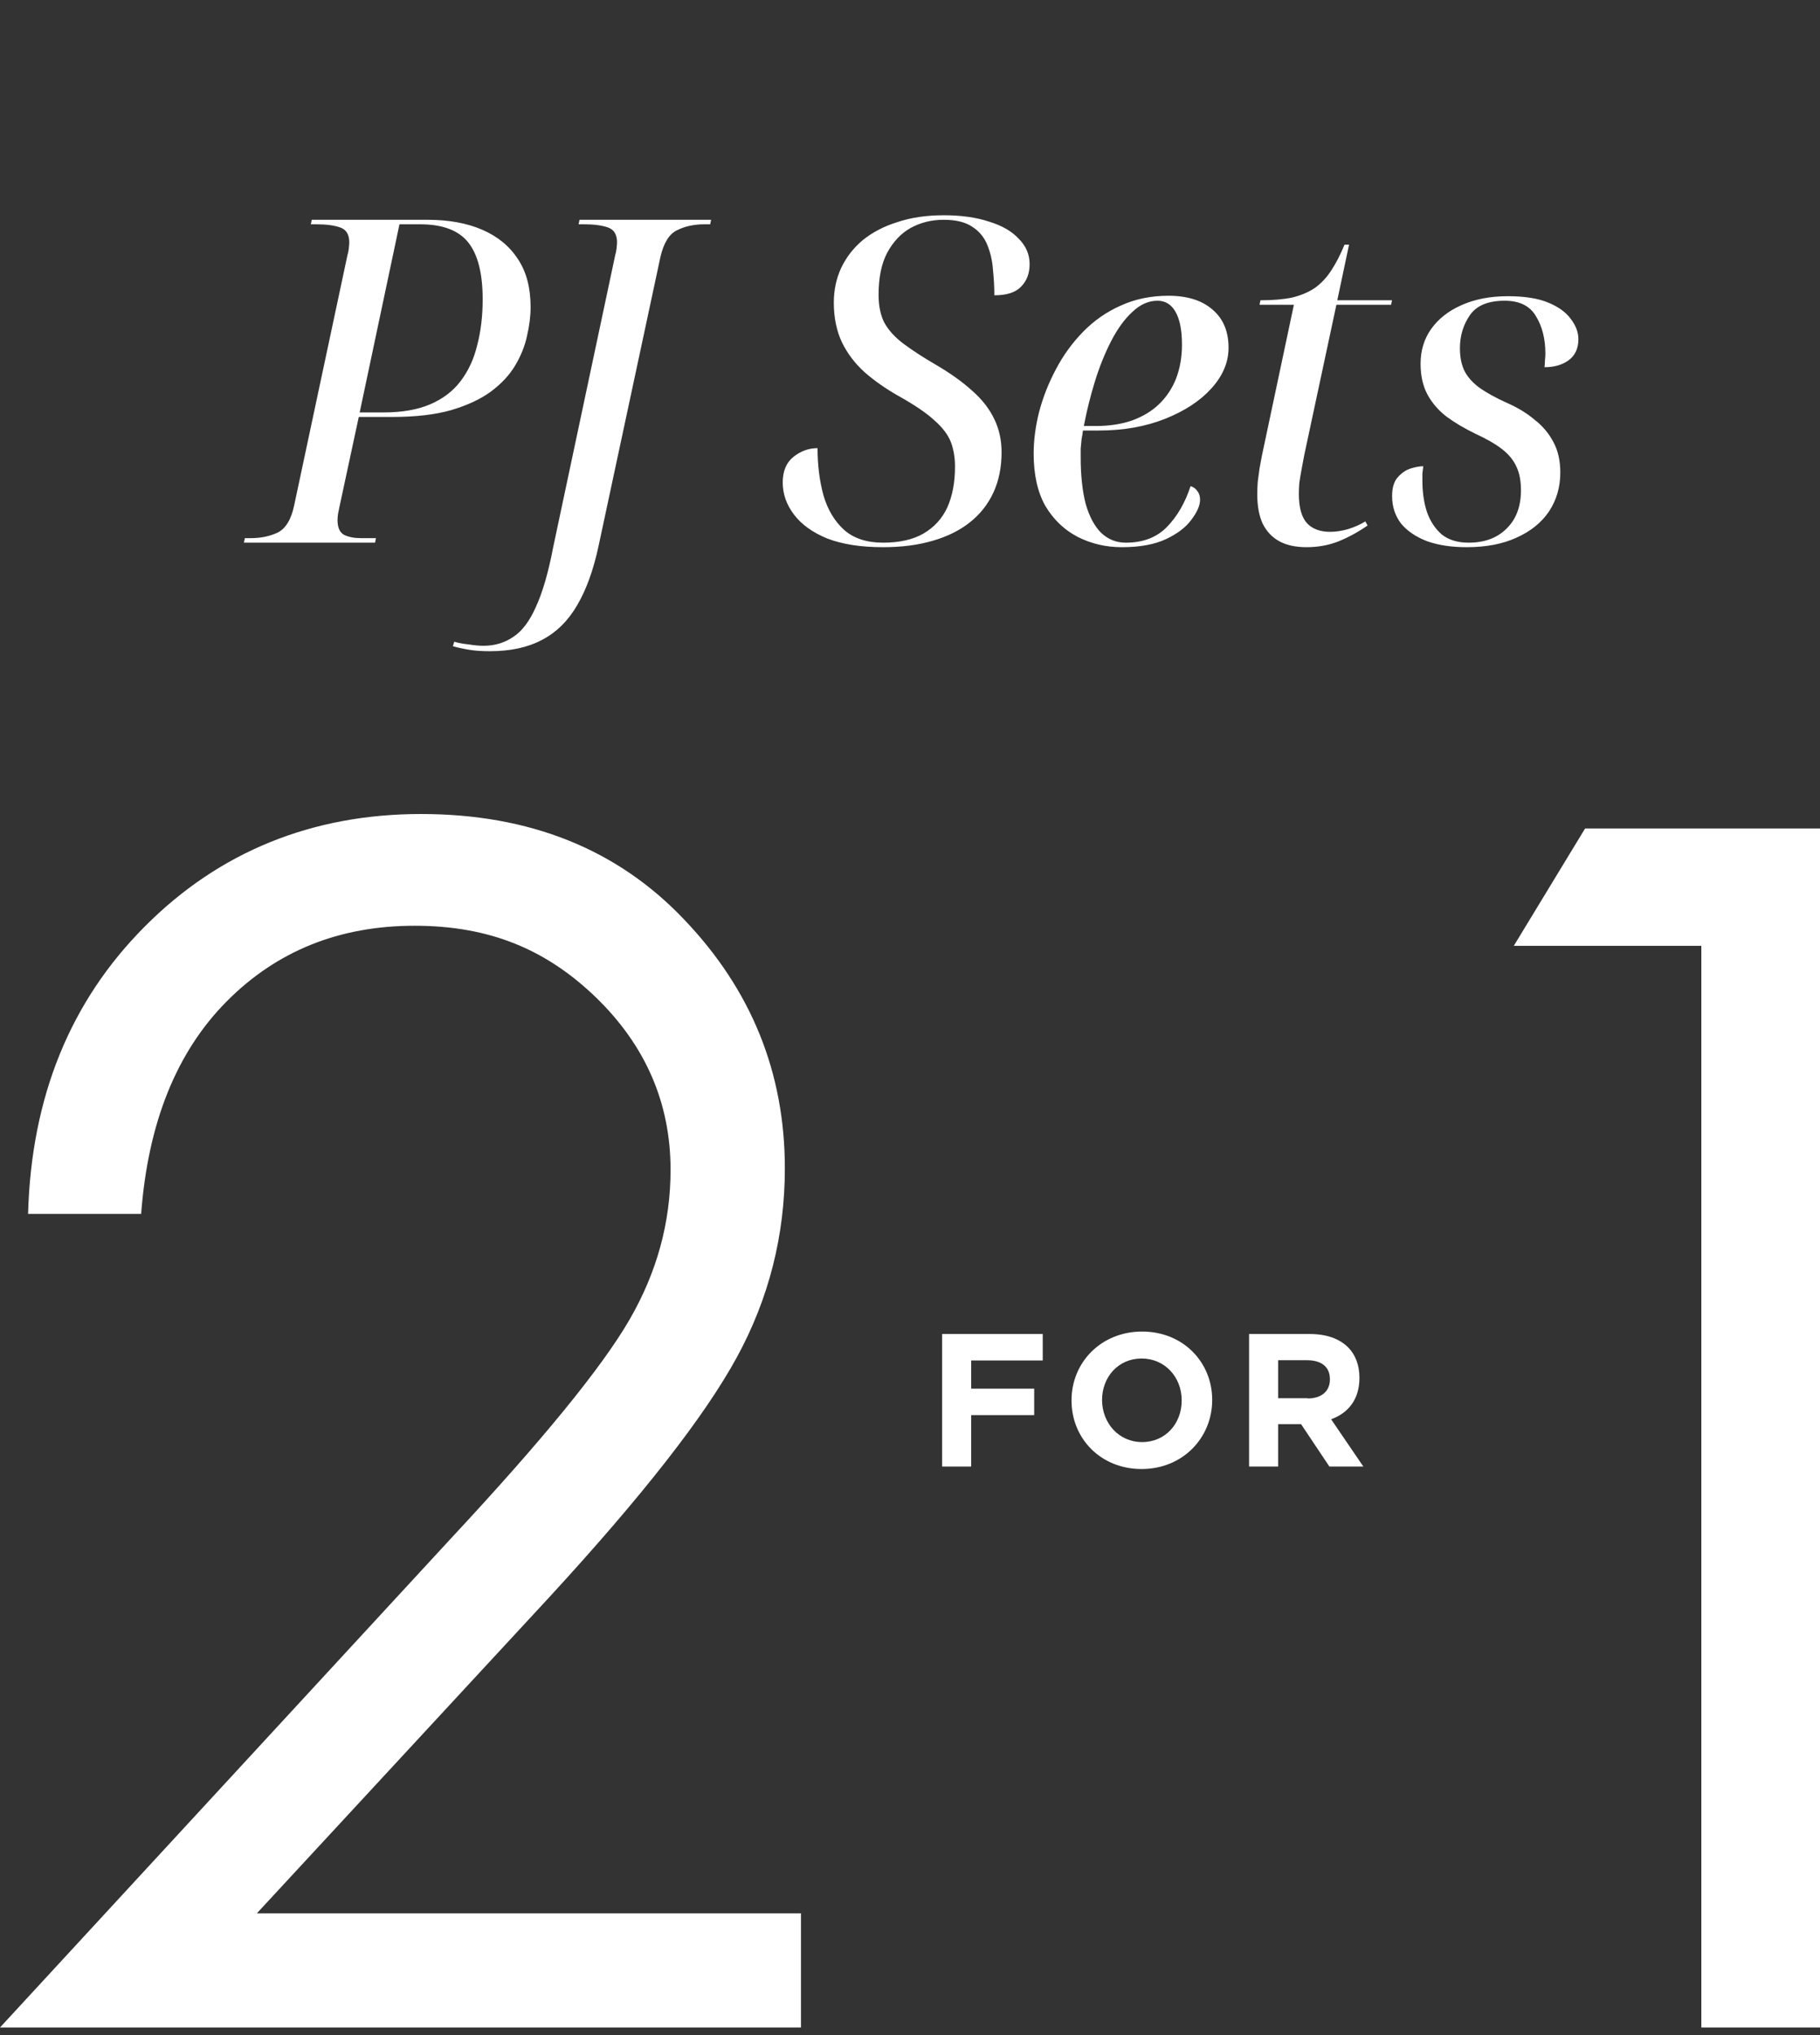 <svg width="161" height="180" viewBox="0 0 161 180" fill="none" xmlns="http://www.w3.org/2000/svg">
<rect x="0" y="0" width="161" height="180" fill="#333333" stroke="none"/>
<path d="M21.578 48L21.658 47.6H22.178C23.058 47.6 23.845 47.44 24.538 47.12C25.258 46.773 25.752 45.973 26.018 44.72L30.738 22.56C30.792 22.4 30.832 22.2 30.858 21.96C30.885 21.72 30.898 21.547 30.898 21.44C30.898 20.747 30.632 20.307 30.098 20.12C29.565 19.933 28.872 19.84 28.018 19.84H27.498L27.578 19.44H37.818C39.685 19.44 41.298 19.733 42.658 20.32C44.018 20.907 45.072 21.773 45.818 22.92C46.565 24.04 46.938 25.453 46.938 27.16C46.938 27.96 46.832 28.813 46.618 29.72C46.432 30.6 46.085 31.467 45.578 32.32C45.072 33.173 44.352 33.947 43.418 34.64C42.512 35.307 41.338 35.853 39.898 36.28C38.485 36.68 36.752 36.88 34.698 36.88H31.738L30.018 44.88C29.992 45.04 29.952 45.24 29.898 45.48C29.872 45.693 29.858 45.867 29.858 46C29.858 46.667 30.058 47.107 30.458 47.32C30.858 47.507 31.352 47.6 31.938 47.6H33.258L33.178 48H21.578ZM33.938 36.48C35.565 36.48 36.938 36.24 38.058 35.76C39.178 35.28 40.072 34.6 40.738 33.72C41.432 32.813 41.925 31.747 42.218 30.52C42.538 29.293 42.698 27.947 42.698 26.48C42.698 24.187 42.272 22.507 41.418 21.44C40.565 20.373 39.152 19.84 37.178 19.84H35.338L31.818 36.48H33.938ZM43.344 57.6C42.624 57.6 42.024 57.56 41.544 57.48C41.037 57.4 40.544 57.293 40.064 57.16L40.184 56.76C40.531 56.867 40.957 56.947 41.464 57C41.944 57.08 42.384 57.12 42.784 57.12C43.771 57.12 44.651 56.853 45.424 56.32C46.197 55.813 46.864 54.92 47.424 53.64C48.011 52.36 48.517 50.6 48.944 48.36L54.424 22.56C54.477 22.4 54.517 22.2 54.544 21.96C54.571 21.72 54.584 21.547 54.584 21.44C54.584 20.747 54.317 20.307 53.784 20.12C53.251 19.933 52.557 19.84 51.704 19.84H51.184L51.264 19.44H62.904L62.824 19.84H62.304C61.397 19.84 60.597 20.013 59.904 20.36C59.211 20.68 58.717 21.467 58.424 22.72L52.944 48.32C52.491 50.427 51.864 52.16 51.064 53.52C50.264 54.907 49.224 55.933 47.944 56.6C46.691 57.267 45.157 57.6 43.344 57.6ZM78.121 48.4C76.174 48.4 74.534 48.147 73.201 47.64C71.894 47.107 70.908 46.4 70.241 45.52C69.574 44.64 69.241 43.693 69.241 42.68C69.241 41.667 69.561 40.907 70.201 40.4C70.841 39.893 71.548 39.64 72.321 39.64C72.321 41.133 72.494 42.52 72.841 43.8C73.214 45.08 73.828 46.107 74.681 46.88C75.534 47.627 76.681 48 78.121 48C79.561 48 80.748 47.733 81.681 47.2C82.641 46.64 83.348 45.867 83.801 44.88C84.254 43.867 84.481 42.667 84.481 41.28C84.481 40.48 84.361 39.76 84.121 39.12C83.881 38.48 83.401 37.84 82.681 37.2C81.961 36.533 80.881 35.8 79.441 35C78.321 34.36 77.334 33.667 76.481 32.92C75.628 32.147 74.961 31.267 74.481 30.28C74.001 29.267 73.761 28.093 73.761 26.76C73.761 25.667 73.974 24.653 74.401 23.72C74.854 22.76 75.494 21.933 76.321 21.24C77.174 20.547 78.201 20.013 79.401 19.64C80.601 19.24 81.961 19.04 83.481 19.04C85.028 19.04 86.361 19.227 87.481 19.6C88.628 19.947 89.508 20.453 90.121 21.12C90.761 21.76 91.081 22.507 91.081 23.36C91.081 24.187 90.828 24.853 90.321 25.36C89.841 25.867 89.054 26.12 87.961 26.12C87.961 25.4 87.921 24.653 87.841 23.88C87.788 23.107 87.628 22.387 87.361 21.72C87.094 21.027 86.654 20.48 86.041 20.08C85.428 19.653 84.574 19.44 83.481 19.44C82.414 19.44 81.441 19.68 80.561 20.16C79.708 20.64 79.014 21.373 78.481 22.36C77.974 23.32 77.721 24.56 77.721 26.08C77.721 27.067 77.894 27.893 78.241 28.56C78.614 29.227 79.174 29.84 79.921 30.4C80.668 30.96 81.588 31.56 82.681 32.2C84.014 32.973 85.121 33.76 86.001 34.56C86.881 35.333 87.534 36.173 87.961 37.08C88.388 37.96 88.601 38.933 88.601 40C88.601 41.333 88.361 42.52 87.881 43.56C87.401 44.6 86.708 45.48 85.801 46.2C84.894 46.92 83.788 47.467 82.481 47.84C81.201 48.213 79.748 48.4 78.121 48.4ZM99.239 48.4C97.825 48.4 96.519 48.093 95.319 47.48C94.145 46.867 93.199 45.96 92.479 44.76C91.785 43.533 91.439 41.987 91.439 40.12C91.439 38.947 91.599 37.72 91.919 36.44C92.265 35.133 92.759 33.88 93.399 32.68C94.039 31.453 94.839 30.347 95.799 29.36C96.759 28.373 97.865 27.6 99.119 27.04C100.399 26.453 101.812 26.16 103.359 26.16C105.039 26.16 106.345 26.573 107.279 27.4C108.212 28.2 108.679 29.32 108.679 30.76C108.679 32.04 108.172 33.24 107.159 34.36C106.172 35.453 104.812 36.347 103.079 37.04C101.345 37.733 99.385 38.08 97.199 38.08H95.799C95.772 38.32 95.732 38.573 95.679 38.84C95.652 39.107 95.625 39.387 95.599 39.68C95.599 39.947 95.599 40.2 95.599 40.44C95.599 42.04 95.745 43.413 96.039 44.56C96.359 45.68 96.812 46.533 97.399 47.12C98.012 47.707 98.745 48 99.599 48C101.119 48 102.332 47.533 103.239 46.6C104.145 45.667 104.839 44.467 105.319 43C105.585 43.08 105.785 43.227 105.919 43.44C106.079 43.627 106.159 43.88 106.159 44.2C106.159 44.707 105.905 45.293 105.399 45.96C104.919 46.627 104.172 47.2 103.159 47.68C102.145 48.16 100.839 48.4 99.239 48.4ZM96.959 37.68C98.132 37.68 99.185 37.52 100.119 37.2C101.079 36.853 101.879 36.373 102.519 35.76C103.185 35.12 103.692 34.36 104.039 33.48C104.385 32.573 104.559 31.573 104.559 30.48C104.559 29.227 104.372 28.267 103.999 27.6C103.625 26.933 103.092 26.6 102.399 26.6C101.599 26.6 100.852 26.933 100.159 27.6C99.465 28.24 98.839 29.107 98.279 30.2C97.719 31.293 97.239 32.493 96.839 33.8C96.439 35.107 96.119 36.4 95.879 37.68H96.959ZM115.579 48.4C114.619 48.4 113.819 48.227 113.179 47.88C112.539 47.533 112.046 47.013 111.699 46.32C111.379 45.627 111.219 44.76 111.219 43.72C111.219 43.4 111.233 43.04 111.259 42.64C111.313 42.24 111.366 41.84 111.419 41.44C111.499 41.04 111.566 40.68 111.619 40.36L114.459 26.96H111.419L111.499 26.56C112.593 26.56 113.526 26.48 114.299 26.32C115.073 26.133 115.739 25.853 116.299 25.48C116.859 25.08 117.339 24.573 117.739 23.96C118.166 23.32 118.566 22.547 118.939 21.64H119.339L118.299 26.56H123.139L123.059 26.96H118.219L115.379 40.24C115.299 40.667 115.219 41.093 115.139 41.52C115.059 41.947 114.993 42.347 114.939 42.72C114.913 43.067 114.899 43.387 114.899 43.68C114.899 44.88 115.139 45.747 115.619 46.28C116.099 46.787 116.779 47.04 117.659 47.04C118.166 47.04 118.699 46.96 119.259 46.8C119.846 46.613 120.353 46.387 120.779 46.12L120.979 46.48C120.179 47.04 119.326 47.507 118.419 47.88C117.539 48.227 116.593 48.4 115.579 48.4ZM129.747 48.4C128.414 48.4 127.254 48.227 126.267 47.88C125.28 47.507 124.507 46.987 123.947 46.32C123.414 45.627 123.147 44.813 123.147 43.88C123.147 43.16 123.307 42.613 123.627 42.24C123.974 41.84 124.36 41.573 124.787 41.44C125.214 41.307 125.587 41.24 125.907 41.24C125.88 41.453 125.854 41.667 125.827 41.88C125.827 42.093 125.827 42.307 125.827 42.52C125.827 43.533 125.96 44.453 126.227 45.28C126.52 46.107 126.96 46.773 127.547 47.28C128.16 47.76 128.947 48 129.907 48C131.32 48 132.44 47.587 133.267 46.76C134.12 45.933 134.547 44.8 134.547 43.36C134.547 42.533 134.414 41.84 134.147 41.28C133.88 40.693 133.454 40.173 132.867 39.72C132.28 39.267 131.494 38.813 130.507 38.36C129.52 37.88 128.667 37.373 127.947 36.84C127.227 36.28 126.667 35.627 126.267 34.88C125.867 34.133 125.667 33.227 125.667 32.16C125.667 31.013 125.974 30 126.587 29.12C127.227 28.213 128.12 27.507 129.267 27C130.44 26.467 131.814 26.2 133.387 26.2C134.854 26.2 136.04 26.387 136.947 26.76C137.854 27.133 138.52 27.613 138.947 28.2C139.4 28.787 139.627 29.387 139.627 30C139.627 30.827 139.334 31.453 138.747 31.88C138.187 32.28 137.48 32.48 136.627 32.48C136.654 32.267 136.667 32.067 136.667 31.88C136.694 31.667 136.707 31.467 136.707 31.28C136.707 29.973 136.427 28.867 135.867 27.96C135.334 27.053 134.414 26.6 133.107 26.6C131.64 26.6 130.614 27.027 130.027 27.88C129.44 28.733 129.147 29.707 129.147 30.8C129.147 31.627 129.294 32.32 129.587 32.88C129.88 33.413 130.32 33.893 130.907 34.32C131.52 34.747 132.294 35.173 133.227 35.6C134.214 36.027 135.054 36.533 135.747 37.12C136.467 37.68 137.027 38.347 137.427 39.12C137.827 39.867 138.027 40.76 138.027 41.8C138.027 43.08 137.694 44.227 137.027 45.24C136.36 46.227 135.4 47 134.147 47.56C132.92 48.12 131.454 48.4 129.747 48.4Z" fill="white"/>
<path d="M20.047 88.581C24.475 84.116 30.005 81.884 36.68 81.884C43.355 81.884 48.367 84.008 52.752 88.256C57.116 92.504 59.319 97.576 59.319 103.472C59.319 108.132 58.11 112.554 55.669 116.758C53.228 120.963 47.978 127.401 39.877 136.092L0 179.334H70.855V169.233H22.725L48.713 141.143C56.878 132.256 62.365 125.233 65.195 120.031C68.025 114.829 69.429 109.259 69.429 103.342C69.429 94.889 66.47 87.562 60.529 81.342C54.61 75.1 46.833 72 37.242 72C27.651 72 19.399 75.316 12.81 81.949C6.2 88.581 2.765 97.056 2.484 107.373H12.486C13.091 99.31 15.618 93.046 20.047 88.581Z" fill="white"/>
<path d="M133.912 83.661H150.503V179.334H161.001V73.279H140.22L133.912 83.661Z" fill="white"/>
<path d="M83.342 117.994H92.242V120.335H85.912V122.828H91.486V125.168H85.912V129.72H83.342V117.972V117.994Z" fill="white"/>
<path d="M94.79 123.89V123.846C94.79 120.508 97.404 117.777 101.033 117.777C104.662 117.777 107.233 120.487 107.233 123.825C107.233 127.184 104.619 129.937 100.99 129.937C97.361 129.937 94.79 127.228 94.79 123.89ZM104.533 123.89V123.846C104.533 121.831 103.064 120.162 100.99 120.162C98.916 120.162 97.49 121.809 97.49 123.825C97.49 125.862 98.959 127.553 101.033 127.553C103.107 127.553 104.533 125.905 104.533 123.89Z" fill="white"/>
<path d="M110.495 117.994H115.852C117.343 117.994 118.488 118.406 119.266 119.186C119.914 119.836 120.259 120.768 120.259 121.874C120.259 123.803 119.244 124.995 117.753 125.537L120.605 129.72H117.602L115.096 125.97H113.066V129.72H110.495V117.972V117.994ZM115.68 123.695C116.933 123.695 117.645 123.023 117.645 122.026V121.982C117.645 120.877 116.868 120.313 115.615 120.313H113.066V123.673H115.68V123.695Z" fill="white"/>
</svg>

